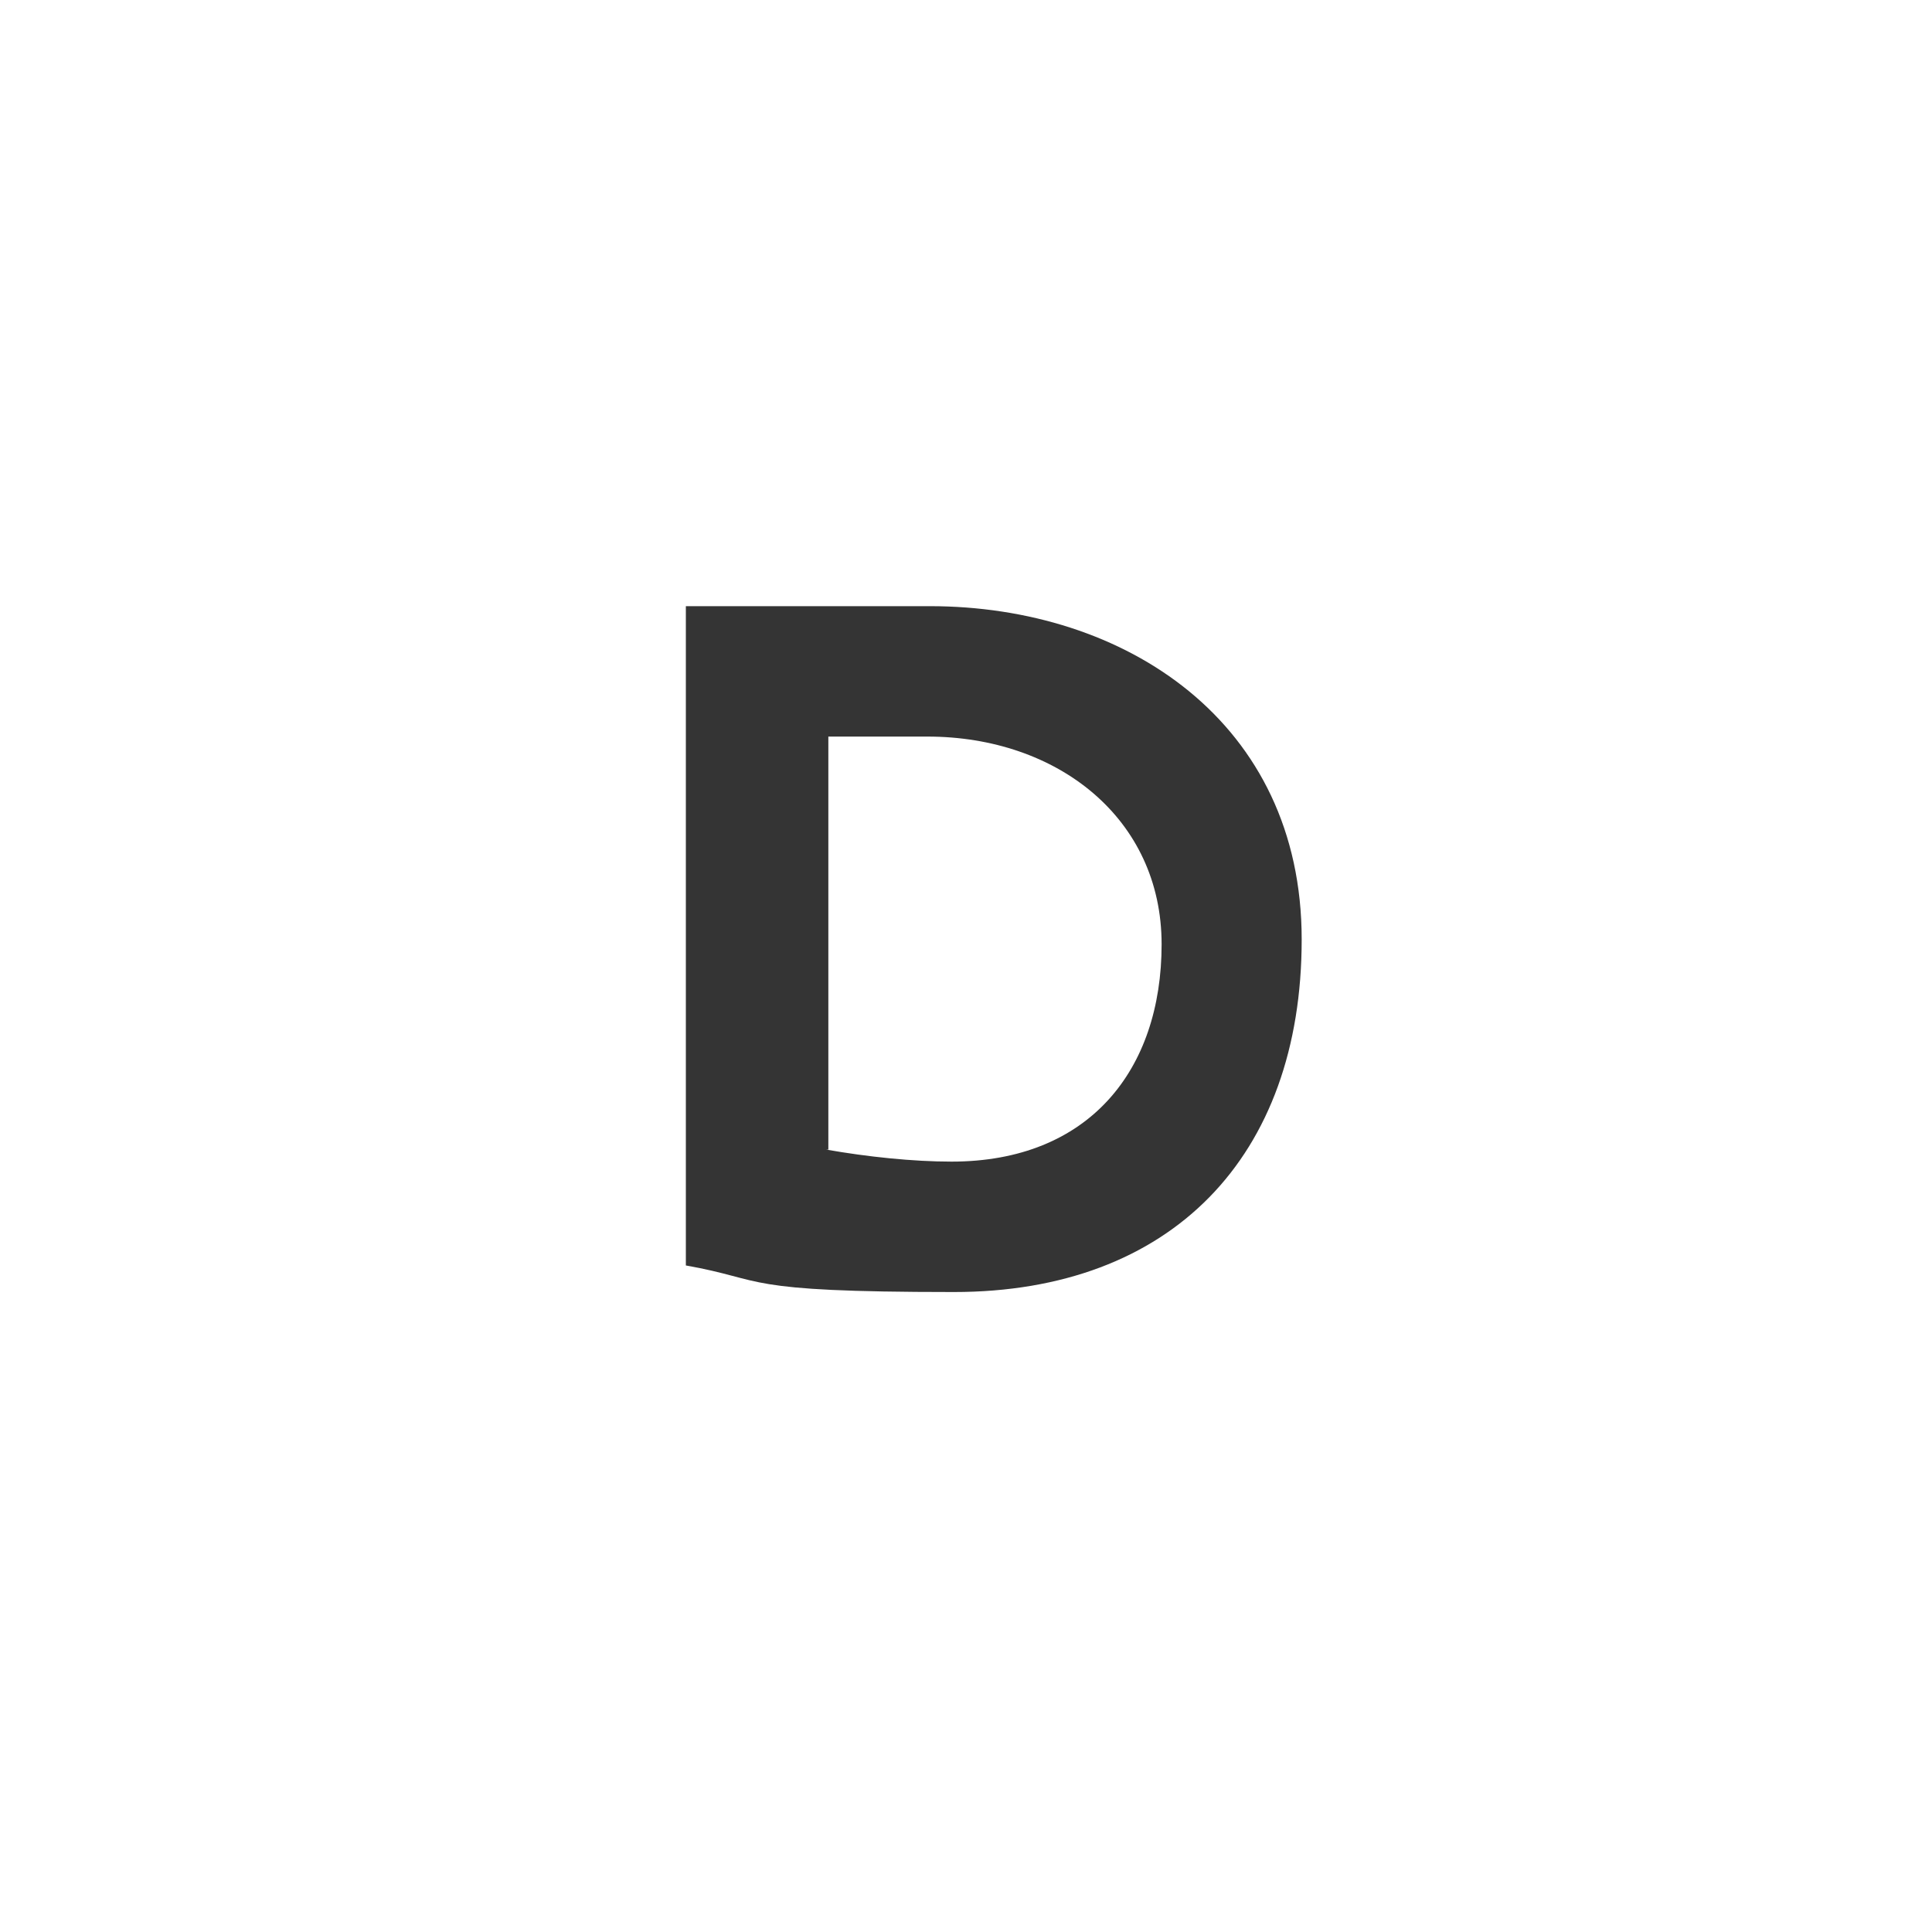 <?xml version="1.0" encoding="UTF-8"?> <svg xmlns="http://www.w3.org/2000/svg" id="Layer_1" version="1.1" viewBox="0 0 80 80"><defs><style> .st0 { fill: #343434; } </style></defs><path class="st0" d="M38.5,25.1c8.1,0,15.4,4.8,15.4,13.8s-5.4,14.6-14.4,14.6-7.7-.5-11.1-1.1v-27.3h10.1ZM34.2,47.6c1.7.3,3.6.5,5.2.5,5.7,0,8.7-3.8,8.7-9s-4.3-8.6-9.7-8.6h-4.1v17.1Z"></path></svg> 